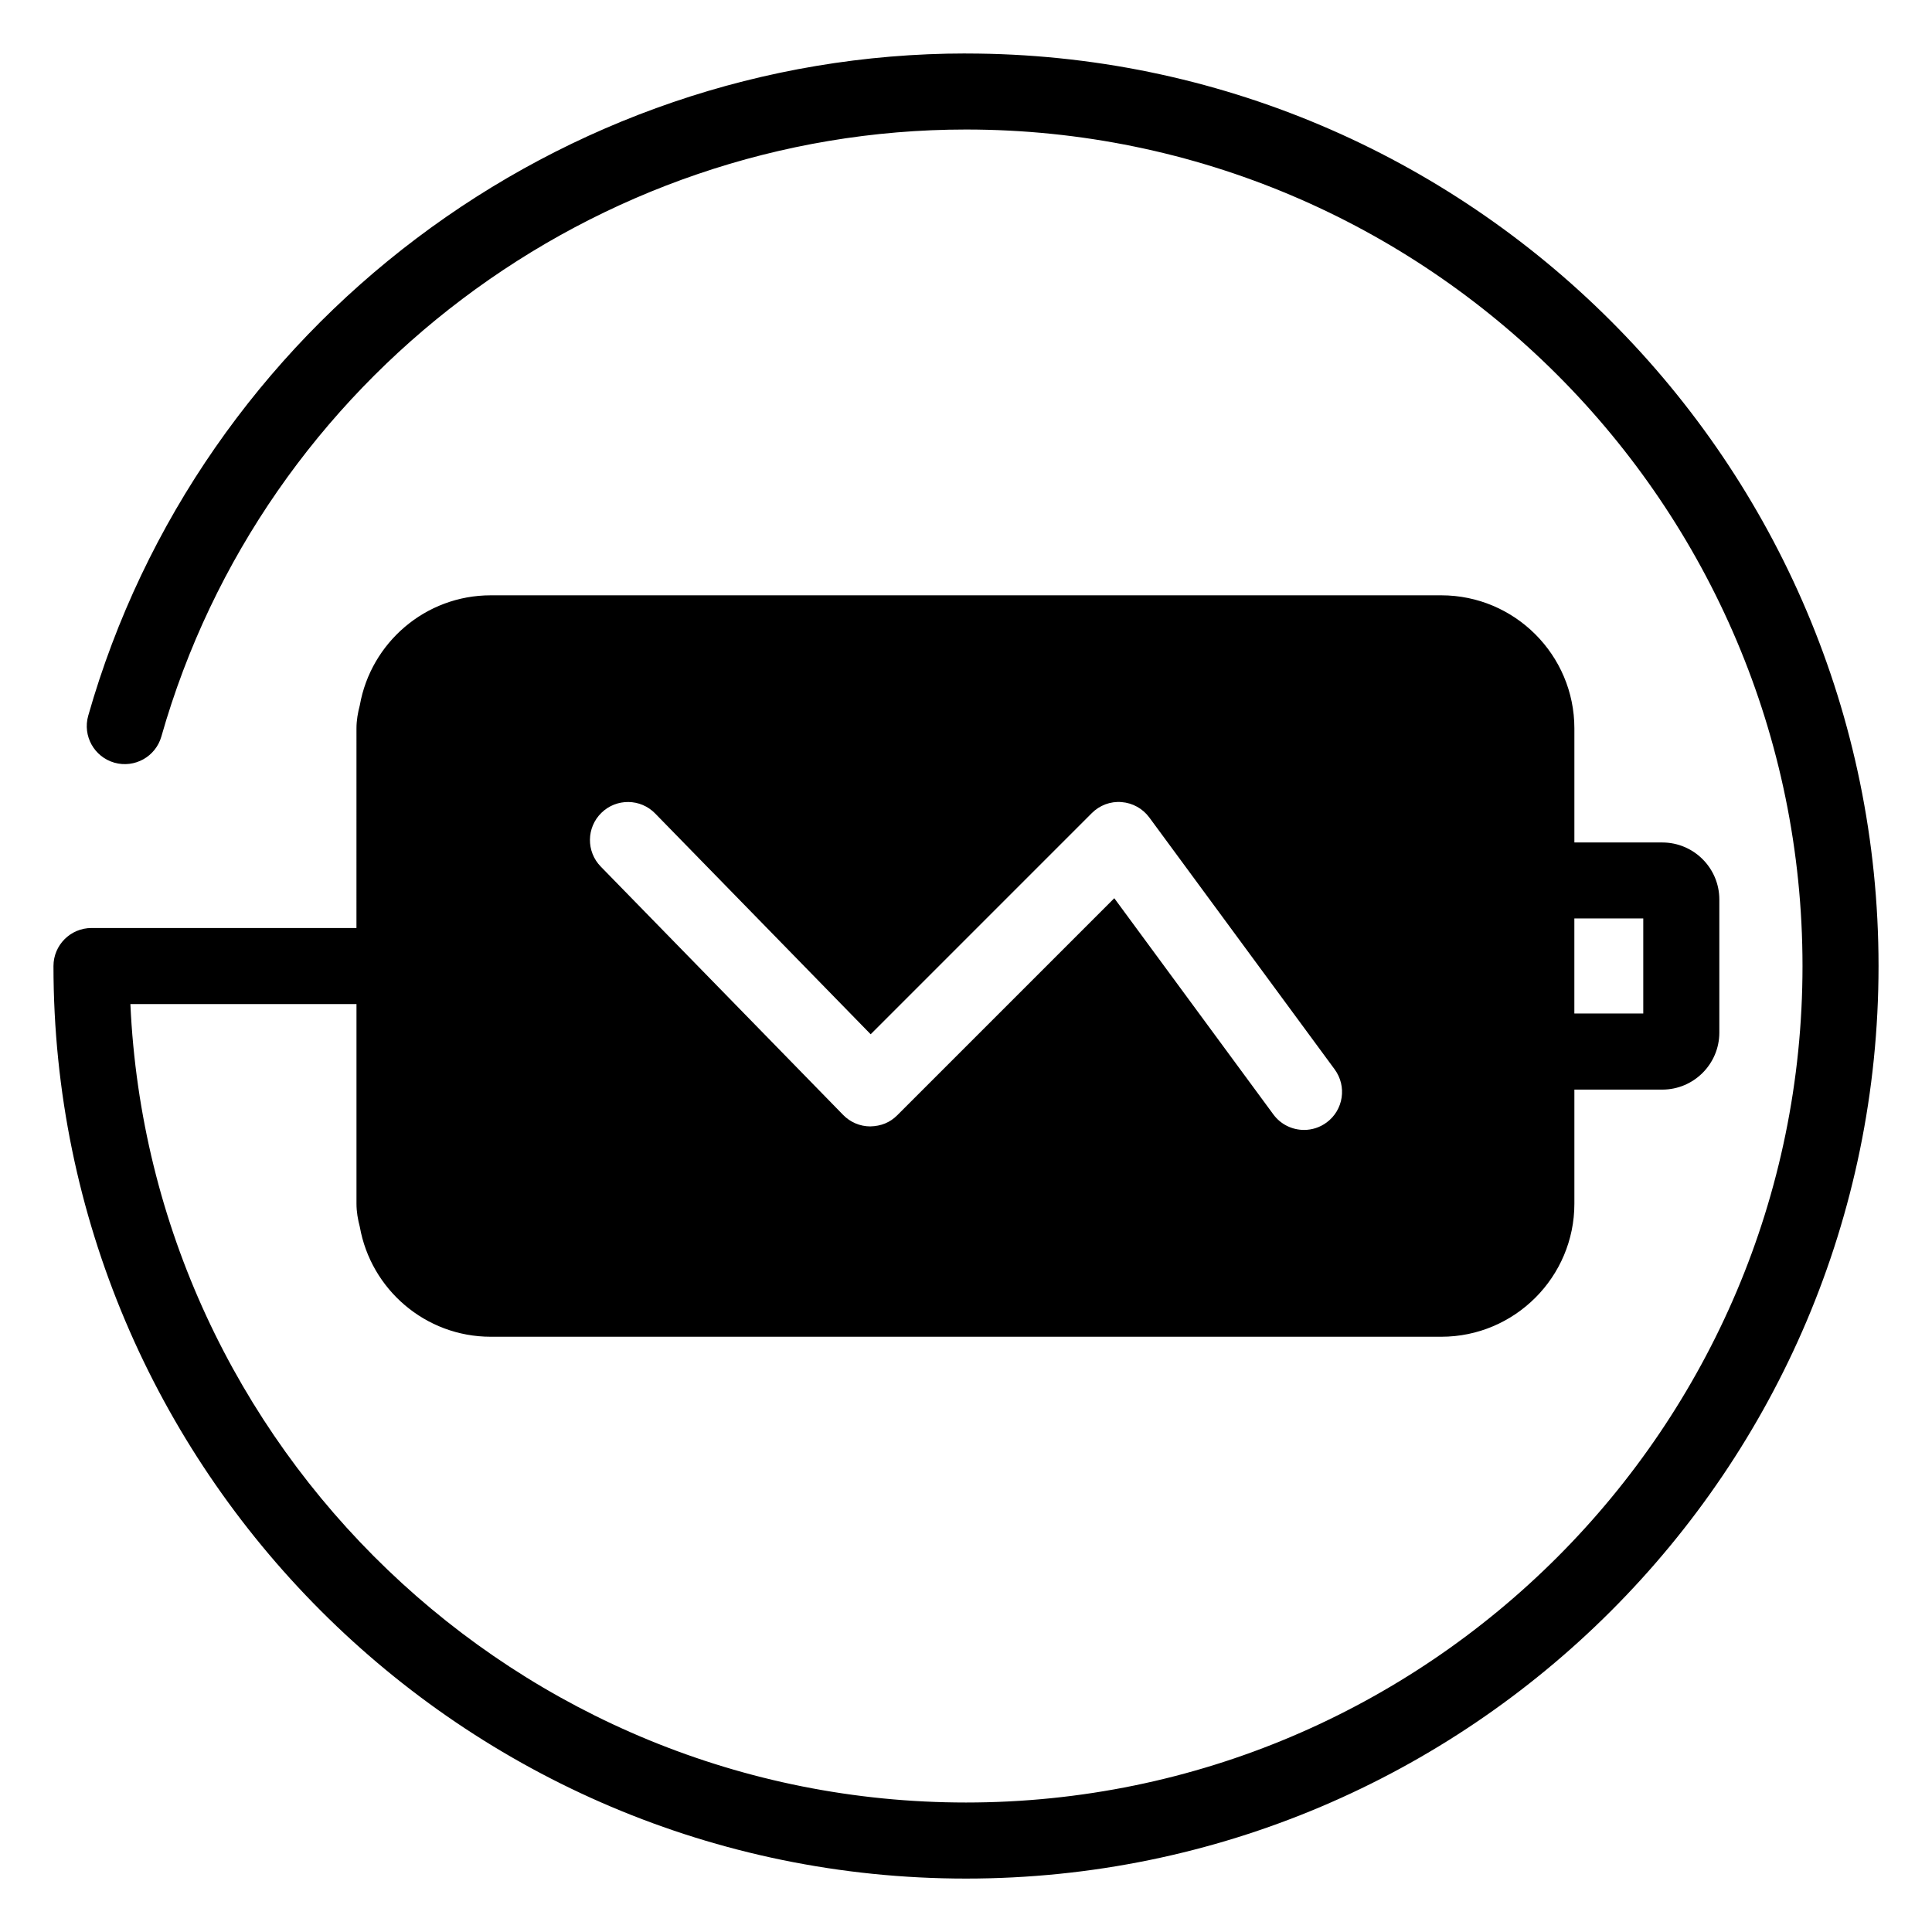 <?xml version="1.0" encoding="UTF-8"?>
<!-- Uploaded to: ICON Repo, www.svgrepo.com, Generator: ICON Repo Mixer Tools -->
<svg fill="#000000" width="800px" height="800px" version="1.1" viewBox="144 144 512 512" xmlns="http://www.w3.org/2000/svg">
 <path d="m400 158.17c-107.56 0-203.21 72.164-232.62 175.5-1.523 5.356 1.582 10.922 6.934 12.449 5.356 1.512 10.922-1.582 12.449-6.934 26.953-94.711 114.64-160.86 213.24-160.86 122.23 0 221.68 99.441 221.68 221.68s-99.441 221.68-221.68 221.68c-118.86 0-216.16-94.031-221.45-211.6h59.918v52.906c0 2.141 0.367 4.188 0.891 6.184 2.934 16.496 17.355 29.078 34.688 29.078h251.91c19.441 0 35.266-15.824 35.266-35.266v-30.23h23.301c8.332 0 15.113-6.781 15.113-15.113v-35.266c0-8.332-6.781-15.113-15.113-15.113l-23.301-0.004v-30.23c0-19.445-15.824-35.266-35.266-35.266h-251.91c-17.34 0-31.766 12.59-34.691 29.105-0.523 1.984-0.891 4.031-0.891 6.168l-0.004 52.895h-70.215c-5.562 0-10.078 4.516-10.078 10.078 0 133.34 108.48 241.83 241.83 241.83s241.83-108.48 241.83-241.83c0.004-133.34-108.48-241.83-241.82-241.83zm161.22 229.23h18.262v25.191h-18.262zm-257.84-27.992c3.981-3.894 10.363-3.812 14.246 0.172l57.113 58.512 58.602-58.609c2.07-2.074 4.941-3.168 7.875-2.922 2.934 0.223 5.617 1.715 7.359 4.074l49.121 66.754c3.293 4.488 2.344 10.797-2.144 14.09-1.797 1.324-3.894 1.965-5.965 1.965-3.094 0-6.152-1.422-8.125-4.098l-42.164-57.309-57.52 57.52c-1.906 1.91-4.254 2.887-7.184 2.953-2.695-0.012-5.269-1.113-7.148-3.039l-64.234-65.812c-3.894-3.981-3.816-10.363 0.168-14.25z"/>
</svg>